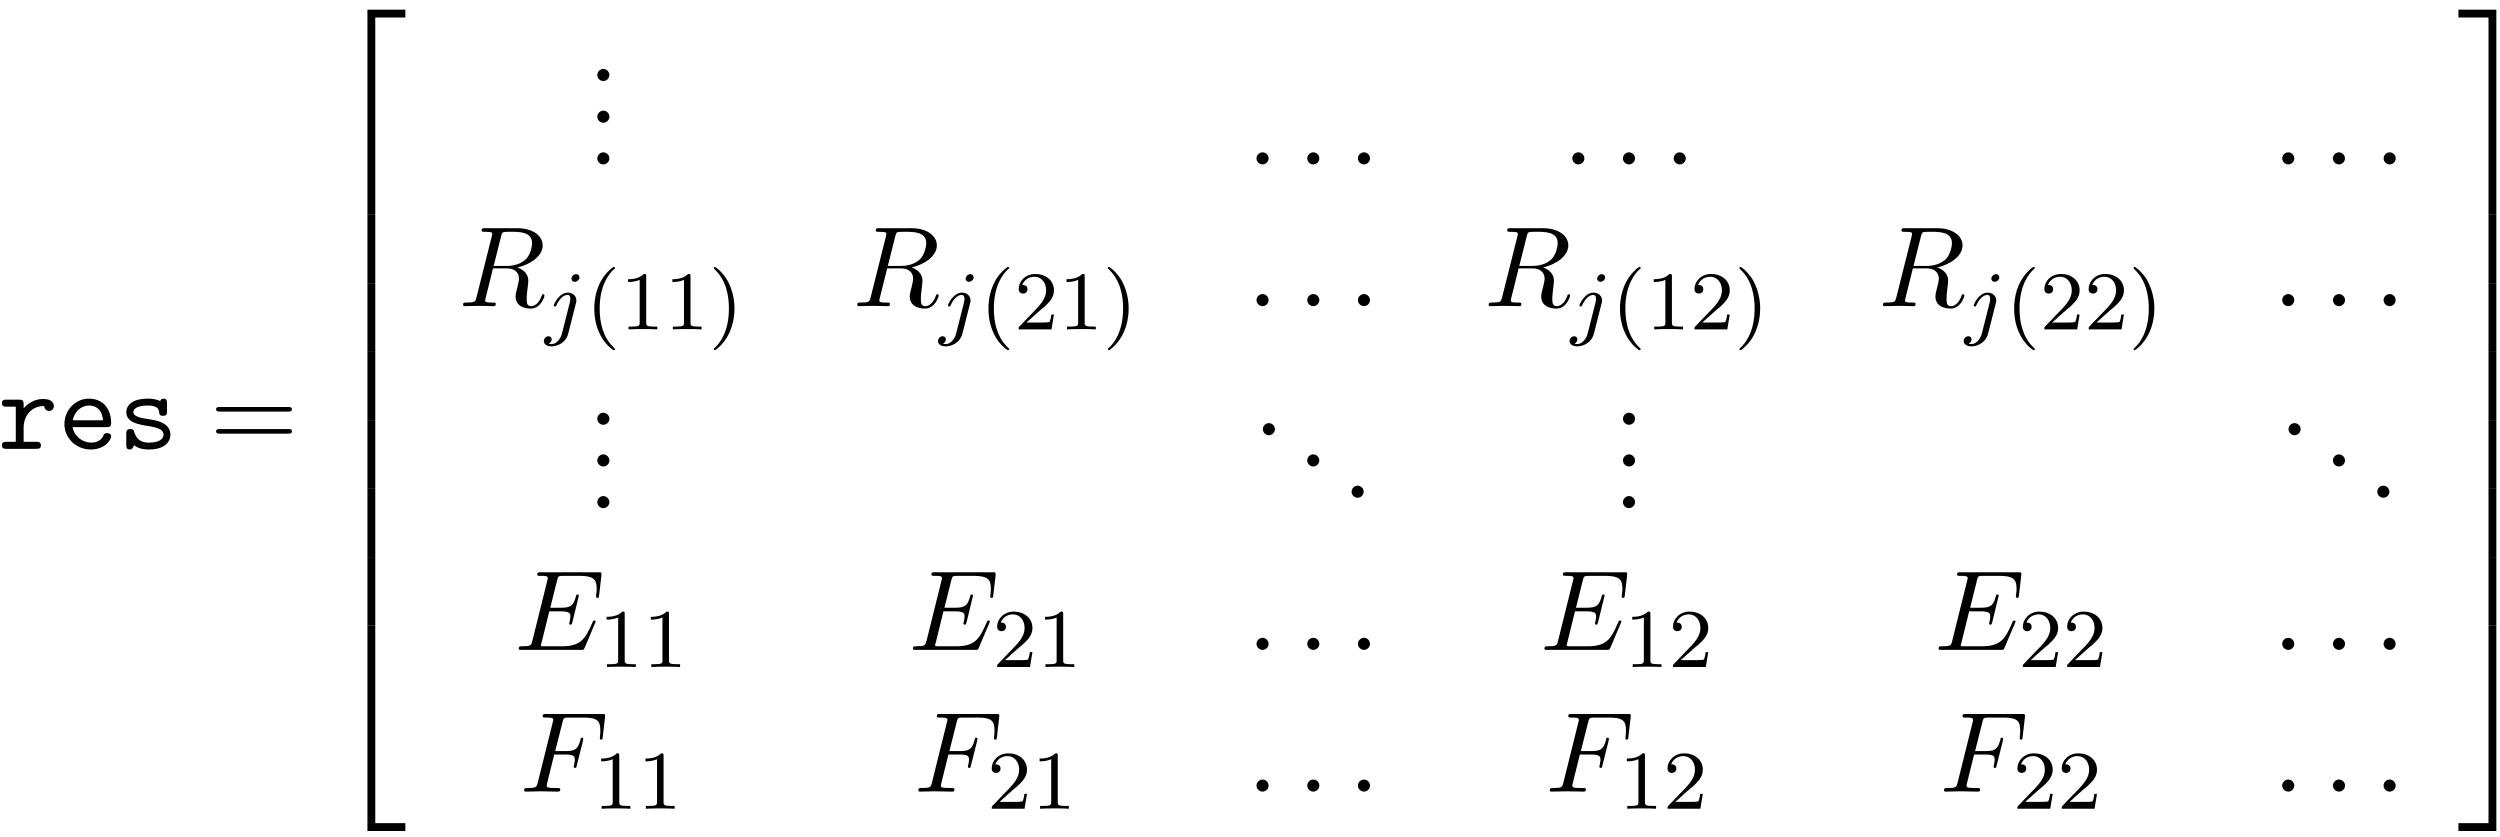 <?xml version="1.0" encoding="UTF-8"?>
<svg xmlns="http://www.w3.org/2000/svg" xmlns:xlink="http://www.w3.org/1999/xlink" width="239pt" height="80pt" viewBox="0 0 239 80" version="1.1">
<defs>
<g>
<symbol overflow="visible" id="glyph0-0">
<path style="stroke:none;" d=""/>
</symbol>
<symbol overflow="visible" id="glyph0-1">
<path style="stroke:none;" d="M 2.422 -2.031 C 2.422 -3.047 3.062 -4.094 4.391 -4.094 C 4.391 -3.844 4.578 -3.625 4.859 -3.625 C 5.094 -3.625 5.312 -3.797 5.312 -4.094 C 5.312 -4.312 5.188 -4.766 4.281 -4.766 C 3.719 -4.766 3.016 -4.562 2.422 -3.875 L 2.422 -4.25 C 2.422 -4.594 2.359 -4.703 1.984 -4.703 L 0.781 -4.703 C 0.625 -4.703 0.344 -4.703 0.344 -4.375 C 0.344 -4.031 0.609 -4.031 0.781 -4.031 L 1.672 -4.031 L 1.672 -0.672 L 0.781 -0.672 C 0.625 -0.672 0.344 -0.672 0.344 -0.344 C 0.344 0 0.609 0 0.781 0 L 3.625 0 C 3.797 0 4.078 0 4.078 -0.328 C 4.078 -0.672 3.797 -0.672 3.625 -0.672 L 2.422 -0.672 Z M 2.422 -2.031 "/>
</symbol>
<symbol overflow="visible" id="glyph0-2">
<path style="stroke:none;" d="M 4.625 -2.078 C 4.859 -2.078 5.062 -2.078 5.062 -2.484 C 5.062 -3.734 4.359 -4.797 2.938 -4.797 C 1.641 -4.797 0.594 -3.703 0.594 -2.359 C 0.594 -1.031 1.703 0.062 3.109 0.062 C 4.547 0.062 5.062 -0.922 5.062 -1.188 C 5.062 -1.5 4.75 -1.5 4.672 -1.5 C 4.484 -1.5 4.391 -1.469 4.312 -1.25 C 4.078 -0.703 3.484 -0.594 3.188 -0.594 C 2.359 -0.594 1.547 -1.141 1.375 -2.078 Z M 1.391 -2.734 C 1.531 -3.531 2.188 -4.141 2.938 -4.141 C 3.516 -4.141 4.188 -3.859 4.281 -2.734 Z M 1.391 -2.734 "/>
</symbol>
<symbol overflow="visible" id="glyph0-3">
<path style="stroke:none;" d="M 3.25 -2.781 C 3 -2.828 2.781 -2.859 2.516 -2.906 C 2.188 -2.953 1.453 -3.094 1.453 -3.516 C 1.453 -3.797 1.797 -4.141 2.828 -4.141 C 3.734 -4.141 3.891 -3.812 3.922 -3.516 C 3.938 -3.344 3.953 -3.156 4.297 -3.156 C 4.672 -3.156 4.672 -3.375 4.672 -3.594 L 4.672 -4.359 C 4.672 -4.531 4.672 -4.797 4.359 -4.797 C 4.094 -4.797 4.047 -4.641 4.031 -4.562 C 3.547 -4.797 3.062 -4.797 2.859 -4.797 C 1.031 -4.797 0.781 -3.906 0.781 -3.516 C 0.781 -2.516 1.938 -2.328 2.938 -2.172 C 3.469 -2.078 4.344 -1.938 4.344 -1.359 C 4.344 -0.953 3.938 -0.594 2.938 -0.594 C 2.438 -0.594 1.828 -0.719 1.547 -1.578 C 1.5 -1.766 1.453 -1.891 1.172 -1.891 C 0.781 -1.891 0.781 -1.656 0.781 -1.438 L 0.781 -0.375 C 0.781 -0.203 0.781 0.062 1.109 0.062 C 1.203 0.062 1.391 0.047 1.516 -0.344 C 2.047 0.047 2.625 0.062 2.938 0.062 C 4.656 0.062 5 -0.844 5 -1.359 C 5 -2.5 3.594 -2.719 3.25 -2.781 Z M 3.25 -2.781 "/>
</symbol>
<symbol overflow="visible" id="glyph1-0">
<path style="stroke:none;" d=""/>
</symbol>
<symbol overflow="visible" id="glyph1-1">
<path style="stroke:none;" d="M 7.5 -3.562 C 7.656 -3.562 7.859 -3.562 7.859 -3.781 C 7.859 -4 7.656 -4 7.5 -4 L 0.969 -4 C 0.812 -4 0.609 -4 0.609 -3.781 C 0.609 -3.562 0.812 -3.562 0.984 -3.562 Z M 7.5 -1.453 C 7.656 -1.453 7.859 -1.453 7.859 -1.672 C 7.859 -1.891 7.656 -1.891 7.5 -1.891 L 0.984 -1.891 C 0.812 -1.891 0.609 -1.891 0.609 -1.672 C 0.609 -1.453 0.812 -1.453 0.969 -1.453 Z M 7.5 -1.453 "/>
</symbol>
<symbol overflow="visible" id="glyph1-2">
<path style="stroke:none;" d="M 2.094 -0.578 C 2.094 -0.891 1.828 -1.156 1.516 -1.156 C 1.203 -1.156 0.938 -0.891 0.938 -0.578 C 0.938 -0.266 1.203 0 1.516 0 C 1.828 0 2.094 -0.266 2.094 -0.578 Z M 2.094 -0.578 "/>
</symbol>
<symbol overflow="visible" id="glyph2-0">
<path style="stroke:none;" d=""/>
</symbol>
<symbol overflow="visible" id="glyph2-1">
<path style="stroke:none;" d="M 3.562 19.188 L 4.312 19.188 L 4.312 0.328 L 7.188 0.328 L 7.188 -0.422 L 3.562 -0.422 Z M 3.562 19.188 "/>
</symbol>
<symbol overflow="visible" id="glyph2-2">
<path style="stroke:none;" d="M 3.562 6.547 L 4.312 6.547 L 4.312 -0.016 L 3.562 -0.016 Z M 3.562 6.547 "/>
</symbol>
<symbol overflow="visible" id="glyph2-3">
<path style="stroke:none;" d="M 3.562 19.188 L 7.188 19.188 L 7.188 18.438 L 4.312 18.438 L 4.312 -0.438 L 3.562 -0.438 Z M 3.562 19.188 "/>
</symbol>
<symbol overflow="visible" id="glyph2-4">
<path style="stroke:none;" d="M 2.953 19.188 L 3.703 19.188 L 3.703 -0.422 L 0.078 -0.422 L 0.078 0.328 L 2.953 0.328 Z M 2.953 19.188 "/>
</symbol>
<symbol overflow="visible" id="glyph2-5">
<path style="stroke:none;" d="M 2.953 6.547 L 3.703 6.547 L 3.703 -0.016 L 2.953 -0.016 Z M 2.953 6.547 "/>
</symbol>
<symbol overflow="visible" id="glyph2-6">
<path style="stroke:none;" d="M 2.953 18.438 L 0.078 18.438 L 0.078 19.188 L 3.703 19.188 L 3.703 -0.438 L 2.953 -0.438 Z M 2.953 18.438 "/>
</symbol>
<symbol overflow="visible" id="glyph3-0">
<path style="stroke:none;" d=""/>
</symbol>
<symbol overflow="visible" id="glyph3-1">
<path style="stroke:none;" d="M 2.094 -0.578 C 2.094 -0.891 1.828 -1.156 1.516 -1.156 C 1.203 -1.156 0.938 -0.891 0.938 -0.578 C 0.938 -0.266 1.203 0 1.516 0 C 1.828 0 2.094 -0.266 2.094 -0.578 Z M 2.094 -0.578 "/>
</symbol>
<symbol overflow="visible" id="glyph3-2">
<path style="stroke:none;" d="M 4.094 -6.703 C 4.156 -6.953 4.188 -7.062 4.391 -7.094 C 4.5 -7.109 4.844 -7.109 5.062 -7.109 C 5.828 -7.109 7.047 -7.109 7.047 -6.031 C 7.047 -5.656 6.875 -4.906 6.453 -4.484 C 6.156 -4.203 5.578 -3.844 4.609 -3.844 L 3.375 -3.844 Z M 5.656 -3.703 C 6.766 -3.953 8.062 -4.719 8.062 -5.812 C 8.062 -6.75 7.078 -7.453 5.656 -7.453 L 2.547 -7.453 C 2.328 -7.453 2.219 -7.453 2.219 -7.234 C 2.219 -7.109 2.328 -7.109 2.531 -7.109 C 2.547 -7.109 2.766 -7.109 2.938 -7.094 C 3.141 -7.062 3.234 -7.062 3.234 -6.922 C 3.234 -6.875 3.234 -6.844 3.203 -6.703 L 1.734 -0.844 C 1.625 -0.422 1.609 -0.344 0.734 -0.344 C 0.547 -0.344 0.453 -0.344 0.453 -0.125 C 0.453 0 0.578 0 0.594 0 C 0.906 0 1.672 -0.031 1.969 -0.031 C 2.281 -0.031 3.047 0 3.359 0 C 3.453 0 3.578 0 3.578 -0.219 C 3.578 -0.344 3.484 -0.344 3.266 -0.344 C 2.875 -0.344 2.562 -0.344 2.562 -0.531 C 2.562 -0.594 2.578 -0.656 2.594 -0.719 L 3.312 -3.609 L 4.609 -3.609 C 5.609 -3.609 5.797 -3 5.797 -2.625 C 5.797 -2.453 5.719 -2.109 5.656 -1.859 C 5.578 -1.562 5.469 -1.156 5.469 -0.938 C 5.469 0.234 6.781 0.234 6.922 0.234 C 7.859 0.234 8.234 -0.859 8.234 -1.016 C 8.234 -1.141 8.109 -1.141 8.109 -1.141 C 8 -1.141 7.984 -1.062 7.969 -1 C 7.688 -0.188 7.219 0 6.969 0 C 6.609 0 6.531 -0.234 6.531 -0.672 C 6.531 -1 6.594 -1.562 6.641 -1.906 C 6.656 -2.062 6.688 -2.266 6.688 -2.422 C 6.688 -3.266 5.953 -3.594 5.656 -3.703 Z M 5.656 -3.703 "/>
</symbol>
<symbol overflow="visible" id="glyph3-3">
<path style="stroke:none;" d="M 7.719 -2.547 C 7.75 -2.594 7.781 -2.672 7.781 -2.688 C 7.781 -2.703 7.781 -2.812 7.641 -2.812 C 7.547 -2.812 7.531 -2.75 7.5 -2.688 C 6.797 -1.062 6.391 -0.344 4.531 -0.344 L 2.938 -0.344 C 2.781 -0.344 2.766 -0.344 2.688 -0.344 C 2.578 -0.359 2.547 -0.375 2.547 -0.453 C 2.547 -0.484 2.547 -0.516 2.609 -0.703 L 3.344 -3.688 L 4.422 -3.688 C 5.359 -3.688 5.359 -3.453 5.359 -3.188 C 5.359 -3.109 5.359 -2.984 5.281 -2.656 C 5.25 -2.594 5.25 -2.562 5.25 -2.531 C 5.25 -2.469 5.297 -2.406 5.391 -2.406 C 5.469 -2.406 5.5 -2.469 5.547 -2.625 L 6.172 -5.188 C 6.172 -5.25 6.125 -5.297 6.047 -5.297 C 5.938 -5.297 5.922 -5.234 5.891 -5.109 C 5.656 -4.281 5.469 -4.031 4.453 -4.031 L 3.438 -4.031 L 4.094 -6.656 C 4.188 -7.031 4.203 -7.078 4.672 -7.078 L 6.219 -7.078 C 7.547 -7.078 7.875 -6.766 7.875 -5.875 C 7.875 -5.609 7.875 -5.578 7.828 -5.297 C 7.828 -5.219 7.812 -5.141 7.812 -5.094 C 7.812 -5.031 7.859 -4.969 7.953 -4.969 C 8.078 -4.969 8.078 -5.031 8.109 -5.234 L 8.328 -7.125 C 8.359 -7.422 8.297 -7.422 8.031 -7.422 L 2.516 -7.422 C 2.297 -7.422 2.188 -7.422 2.188 -7.203 C 2.188 -7.078 2.297 -7.078 2.5 -7.078 C 2.906 -7.078 3.203 -7.078 3.203 -6.875 C 3.203 -6.844 3.203 -6.812 3.156 -6.625 L 1.719 -0.844 C 1.609 -0.422 1.578 -0.344 0.719 -0.344 C 0.531 -0.344 0.422 -0.344 0.422 -0.125 C 0.422 0 0.516 0 0.719 0 L 6.375 0 C 6.625 0 6.641 -0.016 6.719 -0.188 Z M 7.719 -2.547 "/>
</symbol>
<symbol overflow="visible" id="glyph3-4">
<path style="stroke:none;" d="M 3.297 -3.547 L 4.359 -3.547 C 5.188 -3.547 5.266 -3.375 5.266 -3.047 C 5.266 -2.984 5.266 -2.844 5.188 -2.516 C 5.172 -2.469 5.156 -2.422 5.156 -2.406 C 5.156 -2.312 5.219 -2.266 5.297 -2.266 C 5.406 -2.266 5.406 -2.297 5.453 -2.5 L 6.047 -4.859 C 6.078 -4.984 6.078 -5 6.078 -5.031 C 6.078 -5.062 6.062 -5.156 5.953 -5.156 C 5.844 -5.156 5.828 -5.109 5.797 -4.922 C 5.562 -4.078 5.312 -3.875 4.391 -3.875 L 3.391 -3.875 L 4.094 -6.656 C 4.188 -7.031 4.203 -7.078 4.672 -7.078 L 6.125 -7.078 C 7.453 -7.078 7.703 -6.719 7.703 -5.875 C 7.703 -5.625 7.703 -5.578 7.672 -5.297 C 7.656 -5.141 7.656 -5.125 7.656 -5.094 C 7.656 -5.031 7.688 -4.969 7.781 -4.969 C 7.906 -4.969 7.922 -5.031 7.938 -5.234 L 8.156 -7.125 C 8.188 -7.422 8.141 -7.422 7.859 -7.422 L 2.516 -7.422 C 2.297 -7.422 2.188 -7.422 2.188 -7.203 C 2.188 -7.078 2.297 -7.078 2.5 -7.078 C 2.906 -7.078 3.203 -7.078 3.203 -6.875 C 3.203 -6.844 3.203 -6.812 3.156 -6.625 L 1.719 -0.844 C 1.609 -0.422 1.578 -0.344 0.719 -0.344 C 0.531 -0.344 0.422 -0.344 0.422 -0.125 C 0.422 0 0.547 0 0.578 0 C 0.891 0 1.703 -0.031 2.016 -0.031 C 2.375 -0.031 3.281 0 3.641 0 C 3.734 0 3.875 0 3.875 -0.203 C 3.875 -0.297 3.812 -0.312 3.812 -0.328 C 3.781 -0.344 3.75 -0.344 3.5 -0.344 C 3.266 -0.344 3.203 -0.344 2.938 -0.359 C 2.625 -0.391 2.578 -0.438 2.578 -0.578 C 2.578 -0.594 2.578 -0.672 2.625 -0.828 Z M 3.297 -3.547 "/>
</symbol>
<symbol overflow="visible" id="glyph4-0">
<path style="stroke:none;" d=""/>
</symbol>
<symbol overflow="visible" id="glyph4-1">
<path style="stroke:none;" d="M 3.297 -4.969 C 3.297 -5.125 3.172 -5.281 2.984 -5.281 C 2.734 -5.281 2.531 -5.047 2.531 -4.844 C 2.531 -4.688 2.656 -4.547 2.844 -4.547 C 3.078 -4.547 3.297 -4.766 3.297 -4.969 Z M 1.625 0.391 C 1.5 0.891 1.109 1.406 0.625 1.406 C 0.5 1.406 0.375 1.375 0.359 1.359 C 0.609 1.25 0.641 1.031 0.641 0.953 C 0.641 0.766 0.5 0.656 0.328 0.656 C 0.109 0.656 -0.109 0.859 -0.109 1.125 C -0.109 1.422 0.188 1.625 0.641 1.625 C 1.125 1.625 2 1.328 2.234 0.359 L 2.953 -2.484 C 2.984 -2.578 3 -2.641 3 -2.766 C 3 -3.203 2.641 -3.516 2.188 -3.516 C 1.344 -3.516 0.844 -2.406 0.844 -2.297 C 0.844 -2.219 0.906 -2.188 0.969 -2.188 C 1.047 -2.188 1.062 -2.219 1.109 -2.328 C 1.359 -2.891 1.766 -3.297 2.156 -3.297 C 2.328 -3.297 2.422 -3.172 2.422 -2.922 C 2.422 -2.812 2.406 -2.688 2.375 -2.578 Z M 1.625 0.391 "/>
</symbol>
<symbol overflow="visible" id="glyph5-0">
<path style="stroke:none;" d=""/>
</symbol>
<symbol overflow="visible" id="glyph5-1">
<path style="stroke:none;" d="M 2.656 1.984 C 2.719 1.984 2.812 1.984 2.812 1.891 C 2.812 1.859 2.812 1.859 2.703 1.75 C 1.609 0.719 1.344 -0.75 1.344 -1.984 C 1.344 -4.281 2.281 -5.359 2.688 -5.734 C 2.812 -5.828 2.812 -5.844 2.812 -5.875 C 2.812 -5.922 2.781 -5.969 2.703 -5.969 C 2.578 -5.969 2.172 -5.562 2.109 -5.5 C 1.047 -4.375 0.828 -2.953 0.828 -1.984 C 0.828 -0.203 1.562 1.234 2.656 1.984 Z M 2.656 1.984 "/>
</symbol>
<symbol overflow="visible" id="glyph5-2">
<path style="stroke:none;" d="M 2.5 -5.078 C 2.5 -5.297 2.484 -5.297 2.266 -5.297 C 1.938 -4.984 1.516 -4.797 0.766 -4.797 L 0.766 -4.531 C 0.984 -4.531 1.406 -4.531 1.875 -4.734 L 1.875 -0.656 C 1.875 -0.359 1.844 -0.266 1.094 -0.266 L 0.812 -0.266 L 0.812 0 C 1.141 -0.031 1.828 -0.031 2.188 -0.031 C 2.547 -0.031 3.234 -0.031 3.562 0 L 3.562 -0.266 L 3.281 -0.266 C 2.531 -0.266 2.5 -0.359 2.5 -0.656 Z M 2.5 -5.078 "/>
</symbol>
<symbol overflow="visible" id="glyph5-3">
<path style="stroke:none;" d="M 2.469 -1.984 C 2.469 -2.75 2.328 -3.656 1.844 -4.594 C 1.453 -5.328 0.719 -5.969 0.578 -5.969 C 0.5 -5.969 0.484 -5.922 0.484 -5.875 C 0.484 -5.844 0.484 -5.828 0.578 -5.734 C 1.688 -4.672 1.938 -3.219 1.938 -1.984 C 1.938 0.297 1 1.375 0.594 1.75 C 0.484 1.844 0.484 1.859 0.484 1.891 C 0.484 1.938 0.5 1.984 0.578 1.984 C 0.703 1.984 1.109 1.578 1.172 1.516 C 2.234 0.391 2.469 -1.031 2.469 -1.984 Z M 2.469 -1.984 "/>
</symbol>
<symbol overflow="visible" id="glyph5-4">
<path style="stroke:none;" d="M 2.25 -1.625 C 2.375 -1.75 2.703 -2.016 2.844 -2.125 C 3.328 -2.578 3.797 -3.016 3.797 -3.734 C 3.797 -4.688 3 -5.297 2.016 -5.297 C 1.047 -5.297 0.422 -4.578 0.422 -3.859 C 0.422 -3.469 0.734 -3.422 0.844 -3.422 C 1.016 -3.422 1.266 -3.531 1.266 -3.844 C 1.266 -4.25 0.859 -4.25 0.766 -4.25 C 1 -4.844 1.531 -5.031 1.922 -5.031 C 2.656 -5.031 3.047 -4.406 3.047 -3.734 C 3.047 -2.906 2.469 -2.297 1.516 -1.344 L 0.516 -0.297 C 0.422 -0.219 0.422 -0.203 0.422 0 L 3.562 0 L 3.797 -1.422 L 3.547 -1.422 C 3.531 -1.266 3.469 -0.875 3.375 -0.719 C 3.328 -0.656 2.719 -0.656 2.594 -0.656 L 1.172 -0.656 Z M 2.25 -1.625 "/>
</symbol>
</g>
</defs>
<g id="surface1">
<g style="fill:rgb(0%,0%,0%);fill-opacity:1;">
  <use xlink:href="#glyph0-1" x="-0.163" y="42.909"/>
  <use xlink:href="#glyph0-2" x="5.564" y="42.909"/>
  <use xlink:href="#glyph0-3" x="11.292" y="42.909"/>
</g>
<g style="fill:rgb(0%,0%,0%);fill-opacity:1;">
  <use xlink:href="#glyph1-1" x="20.049" y="42.909"/>
</g>
<g style="fill:rgb(0%,0%,0%);fill-opacity:1;">
  <use xlink:href="#glyph2-1" x="31.564" y="1.345"/>
</g>
<g style="fill:rgb(0%,0%,0%);fill-opacity:1;">
  <use xlink:href="#glyph2-2" x="31.564" y="20.545"/>
</g>
<g style="fill:rgb(0%,0%,0%);fill-opacity:1;">
  <use xlink:href="#glyph2-2" x="31.564" y="27.091"/>
</g>
<g style="fill:rgb(0%,0%,0%);fill-opacity:1;">
  <use xlink:href="#glyph2-2" x="31.564" y="33.636"/>
</g>
<g style="fill:rgb(0%,0%,0%);fill-opacity:1;">
  <use xlink:href="#glyph2-2" x="31.564" y="40.182"/>
</g>
<g style="fill:rgb(0%,0%,0%);fill-opacity:1;">
  <use xlink:href="#glyph2-2" x="31.564" y="46.727"/>
</g>
<g style="fill:rgb(0%,0%,0%);fill-opacity:1;">
  <use xlink:href="#glyph2-2" x="31.564" y="53.273"/>
</g>
<g style="fill:rgb(0%,0%,0%);fill-opacity:1;">
  <use xlink:href="#glyph2-3" x="31.564" y="60.255"/>
</g>
<g style="fill:rgb(0%,0%,0%);fill-opacity:1;">
  <use xlink:href="#glyph1-2" x="56.163" y="7.749"/>
</g>
<g style="fill:rgb(0%,0%,0%);fill-opacity:1;">
  <use xlink:href="#glyph1-2" x="56.163" y="11.734"/>
</g>
<g style="fill:rgb(0%,0%,0%);fill-opacity:1;">
  <use xlink:href="#glyph1-2" x="56.163" y="15.719"/>
</g>
<g style="fill:rgb(0%,0%,0%);fill-opacity:1;">
  <use xlink:href="#glyph3-1" x="119.184" y="15.719"/>
</g>
<g style="fill:rgb(0%,0%,0%);fill-opacity:1;">
  <use xlink:href="#glyph3-1" x="124.036" y="15.719"/>
</g>
<g style="fill:rgb(0%,0%,0%);fill-opacity:1;">
  <use xlink:href="#glyph3-1" x="128.878" y="15.719"/>
</g>
<g style="fill:rgb(0%,0%,0%);fill-opacity:1;">
  <use xlink:href="#glyph3-1" x="149.374" y="15.719"/>
</g>
<g style="fill:rgb(0%,0%,0%);fill-opacity:1;">
  <use xlink:href="#glyph3-1" x="154.215" y="15.719"/>
</g>
<g style="fill:rgb(0%,0%,0%);fill-opacity:1;">
  <use xlink:href="#glyph3-1" x="159.068" y="15.719"/>
</g>
<g style="fill:rgb(0%,0%,0%);fill-opacity:1;">
  <use xlink:href="#glyph3-1" x="217.244" y="15.719"/>
</g>
<g style="fill:rgb(0%,0%,0%);fill-opacity:1;">
  <use xlink:href="#glyph3-1" x="222.085" y="15.719"/>
</g>
<g style="fill:rgb(0%,0%,0%);fill-opacity:1;">
  <use xlink:href="#glyph3-1" x="226.938" y="15.719"/>
</g>
<g style="fill:rgb(0%,0%,0%);fill-opacity:1;">
  <use xlink:href="#glyph3-2" x="43.818" y="29.269"/>
</g>
<g style="fill:rgb(0%,0%,0%);fill-opacity:1;">
  <use xlink:href="#glyph4-1" x="52.101" y="31.489"/>
</g>
<g style="fill:rgb(0%,0%,0%);fill-opacity:1;">
  <use xlink:href="#glyph5-1" x="55.985" y="31.489"/>
  <use xlink:href="#glyph5-2" x="59.278" y="31.489"/>
  <use xlink:href="#glyph5-2" x="63.513" y="31.489"/>
  <use xlink:href="#glyph5-3" x="67.747" y="31.489"/>
</g>
<g style="fill:rgb(0%,0%,0%);fill-opacity:1;">
  <use xlink:href="#glyph3-2" x="81.501" y="29.269"/>
</g>
<g style="fill:rgb(0%,0%,0%);fill-opacity:1;">
  <use xlink:href="#glyph4-1" x="89.784" y="31.489"/>
</g>
<g style="fill:rgb(0%,0%,0%);fill-opacity:1;">
  <use xlink:href="#glyph5-1" x="93.668" y="31.489"/>
  <use xlink:href="#glyph5-4" x="96.961" y="31.489"/>
  <use xlink:href="#glyph5-2" x="101.196" y="31.489"/>
  <use xlink:href="#glyph5-3" x="105.43" y="31.489"/>
</g>
<g style="fill:rgb(0%,0%,0%);fill-opacity:1;">
  <use xlink:href="#glyph3-1" x="119.184" y="29.269"/>
</g>
<g style="fill:rgb(0%,0%,0%);fill-opacity:1;">
  <use xlink:href="#glyph3-1" x="124.036" y="29.269"/>
</g>
<g style="fill:rgb(0%,0%,0%);fill-opacity:1;">
  <use xlink:href="#glyph3-1" x="128.878" y="29.269"/>
</g>
<g style="fill:rgb(0%,0%,0%);fill-opacity:1;">
  <use xlink:href="#glyph3-2" x="141.868" y="29.269"/>
</g>
<g style="fill:rgb(0%,0%,0%);fill-opacity:1;">
  <use xlink:href="#glyph4-1" x="150.157" y="31.489"/>
</g>
<g style="fill:rgb(0%,0%,0%);fill-opacity:1;">
  <use xlink:href="#glyph5-1" x="154.041" y="31.489"/>
  <use xlink:href="#glyph5-2" x="157.334" y="31.489"/>
  <use xlink:href="#glyph5-4" x="161.569" y="31.489"/>
  <use xlink:href="#glyph5-3" x="165.803" y="31.489"/>
</g>
<g style="fill:rgb(0%,0%,0%);fill-opacity:1;">
  <use xlink:href="#glyph3-2" x="179.556" y="29.269"/>
</g>
<g style="fill:rgb(0%,0%,0%);fill-opacity:1;">
  <use xlink:href="#glyph4-1" x="187.84" y="31.489"/>
</g>
<g style="fill:rgb(0%,0%,0%);fill-opacity:1;">
  <use xlink:href="#glyph5-1" x="191.724" y="31.489"/>
  <use xlink:href="#glyph5-4" x="195.017" y="31.489"/>
  <use xlink:href="#glyph5-4" x="199.252" y="31.489"/>
  <use xlink:href="#glyph5-3" x="203.486" y="31.489"/>
</g>
<g style="fill:rgb(0%,0%,0%);fill-opacity:1;">
  <use xlink:href="#glyph3-1" x="217.239" y="29.269"/>
</g>
<g style="fill:rgb(0%,0%,0%);fill-opacity:1;">
  <use xlink:href="#glyph3-1" x="222.091" y="29.269"/>
</g>
<g style="fill:rgb(0%,0%,0%);fill-opacity:1;">
  <use xlink:href="#glyph3-1" x="226.933" y="29.269"/>
</g>
<g style="fill:rgb(0%,0%,0%);fill-opacity:1;">
  <use xlink:href="#glyph1-2" x="56.163" y="40.61"/>
</g>
<g style="fill:rgb(0%,0%,0%);fill-opacity:1;">
  <use xlink:href="#glyph1-2" x="56.163" y="44.595"/>
</g>
<g style="fill:rgb(0%,0%,0%);fill-opacity:1;">
  <use xlink:href="#glyph1-2" x="56.163" y="48.58"/>
</g>
<g style="fill:rgb(0%,0%,0%);fill-opacity:1;">
  <use xlink:href="#glyph1-2" x="119.79" y="41.607"/>
</g>
<g style="fill:rgb(0%,0%,0%);fill-opacity:1;">
  <use xlink:href="#glyph1-2" x="124.032" y="44.595"/>
</g>
<g style="fill:rgb(0%,0%,0%);fill-opacity:1;">
  <use xlink:href="#glyph1-2" x="128.275" y="47.584"/>
</g>
<g style="fill:rgb(0%,0%,0%);fill-opacity:1;">
  <use xlink:href="#glyph1-2" x="154.218" y="40.61"/>
</g>
<g style="fill:rgb(0%,0%,0%);fill-opacity:1;">
  <use xlink:href="#glyph1-2" x="154.218" y="44.595"/>
</g>
<g style="fill:rgb(0%,0%,0%);fill-opacity:1;">
  <use xlink:href="#glyph1-2" x="154.218" y="48.58"/>
</g>
<g style="fill:rgb(0%,0%,0%);fill-opacity:1;">
  <use xlink:href="#glyph1-2" x="217.845" y="41.607"/>
</g>
<g style="fill:rgb(0%,0%,0%);fill-opacity:1;">
  <use xlink:href="#glyph1-2" x="222.088" y="44.595"/>
</g>
<g style="fill:rgb(0%,0%,0%);fill-opacity:1;">
  <use xlink:href="#glyph1-2" x="226.33" y="47.584"/>
</g>
<g style="fill:rgb(0%,0%,0%);fill-opacity:1;">
  <use xlink:href="#glyph3-3" x="49.168" y="62.13"/>
</g>
<g style="fill:rgb(0%,0%,0%);fill-opacity:1;">
  <use xlink:href="#glyph5-2" x="57.221" y="63.766"/>
  <use xlink:href="#glyph5-2" x="61.456" y="63.766"/>
</g>
<g style="fill:rgb(0%,0%,0%);fill-opacity:1;">
  <use xlink:href="#glyph3-3" x="86.851" y="62.13"/>
</g>
<g style="fill:rgb(0%,0%,0%);fill-opacity:1;">
  <use xlink:href="#glyph5-4" x="94.904" y="63.766"/>
  <use xlink:href="#glyph5-2" x="99.139" y="63.766"/>
</g>
<g style="fill:rgb(0%,0%,0%);fill-opacity:1;">
  <use xlink:href="#glyph3-1" x="119.184" y="62.13"/>
</g>
<g style="fill:rgb(0%,0%,0%);fill-opacity:1;">
  <use xlink:href="#glyph3-1" x="124.036" y="62.13"/>
</g>
<g style="fill:rgb(0%,0%,0%);fill-opacity:1;">
  <use xlink:href="#glyph3-1" x="128.878" y="62.13"/>
</g>
<g style="fill:rgb(0%,0%,0%);fill-opacity:1;">
  <use xlink:href="#glyph3-3" x="147.225" y="62.13"/>
</g>
<g style="fill:rgb(0%,0%,0%);fill-opacity:1;">
  <use xlink:href="#glyph5-2" x="155.277" y="63.766"/>
  <use xlink:href="#glyph5-4" x="159.512" y="63.766"/>
</g>
<g style="fill:rgb(0%,0%,0%);fill-opacity:1;">
  <use xlink:href="#glyph3-3" x="184.907" y="62.13"/>
</g>
<g style="fill:rgb(0%,0%,0%);fill-opacity:1;">
  <use xlink:href="#glyph5-4" x="192.96" y="63.766"/>
  <use xlink:href="#glyph5-4" x="197.195" y="63.766"/>
</g>
<g style="fill:rgb(0%,0%,0%);fill-opacity:1;">
  <use xlink:href="#glyph3-1" x="217.239" y="62.13"/>
</g>
<g style="fill:rgb(0%,0%,0%);fill-opacity:1;">
  <use xlink:href="#glyph3-1" x="222.091" y="62.13"/>
</g>
<g style="fill:rgb(0%,0%,0%);fill-opacity:1;">
  <use xlink:href="#glyph3-1" x="226.933" y="62.13"/>
</g>
<g style="fill:rgb(0%,0%,0%);fill-opacity:1;">
  <use xlink:href="#glyph3-4" x="49.687" y="75.679"/>
</g>
<g style="fill:rgb(0%,0%,0%);fill-opacity:1;">
  <use xlink:href="#glyph5-2" x="56.702" y="77.315"/>
  <use xlink:href="#glyph5-2" x="60.937" y="77.315"/>
</g>
<g style="fill:rgb(0%,0%,0%);fill-opacity:1;">
  <use xlink:href="#glyph3-4" x="87.37" y="75.679"/>
</g>
<g style="fill:rgb(0%,0%,0%);fill-opacity:1;">
  <use xlink:href="#glyph5-4" x="94.385" y="77.315"/>
  <use xlink:href="#glyph5-2" x="98.62" y="77.315"/>
</g>
<g style="fill:rgb(0%,0%,0%);fill-opacity:1;">
  <use xlink:href="#glyph3-1" x="119.184" y="75.679"/>
</g>
<g style="fill:rgb(0%,0%,0%);fill-opacity:1;">
  <use xlink:href="#glyph3-1" x="124.036" y="75.679"/>
</g>
<g style="fill:rgb(0%,0%,0%);fill-opacity:1;">
  <use xlink:href="#glyph3-1" x="128.878" y="75.679"/>
</g>
<g style="fill:rgb(0%,0%,0%);fill-opacity:1;">
  <use xlink:href="#glyph3-4" x="147.737" y="75.679"/>
</g>
<g style="fill:rgb(0%,0%,0%);fill-opacity:1;">
  <use xlink:href="#glyph5-2" x="154.758" y="77.315"/>
  <use xlink:href="#glyph5-4" x="158.993" y="77.315"/>
</g>
<g style="fill:rgb(0%,0%,0%);fill-opacity:1;">
  <use xlink:href="#glyph3-4" x="185.426" y="75.679"/>
</g>
<g style="fill:rgb(0%,0%,0%);fill-opacity:1;">
  <use xlink:href="#glyph5-4" x="192.441" y="77.315"/>
  <use xlink:href="#glyph5-4" x="196.676" y="77.315"/>
</g>
<g style="fill:rgb(0%,0%,0%);fill-opacity:1;">
  <use xlink:href="#glyph3-1" x="217.239" y="75.679"/>
</g>
<g style="fill:rgb(0%,0%,0%);fill-opacity:1;">
  <use xlink:href="#glyph3-1" x="222.091" y="75.679"/>
</g>
<g style="fill:rgb(0%,0%,0%);fill-opacity:1;">
  <use xlink:href="#glyph3-1" x="226.933" y="75.679"/>
</g>
<g style="fill:rgb(0%,0%,0%);fill-opacity:1;">
  <use xlink:href="#glyph2-4" x="234.948" y="1.345"/>
</g>
<g style="fill:rgb(0%,0%,0%);fill-opacity:1;">
  <use xlink:href="#glyph2-5" x="234.948" y="20.545"/>
</g>
<g style="fill:rgb(0%,0%,0%);fill-opacity:1;">
  <use xlink:href="#glyph2-5" x="234.948" y="27.091"/>
</g>
<g style="fill:rgb(0%,0%,0%);fill-opacity:1;">
  <use xlink:href="#glyph2-5" x="234.948" y="33.636"/>
</g>
<g style="fill:rgb(0%,0%,0%);fill-opacity:1;">
  <use xlink:href="#glyph2-5" x="234.948" y="40.182"/>
</g>
<g style="fill:rgb(0%,0%,0%);fill-opacity:1;">
  <use xlink:href="#glyph2-5" x="234.948" y="46.727"/>
</g>
<g style="fill:rgb(0%,0%,0%);fill-opacity:1;">
  <use xlink:href="#glyph2-5" x="234.948" y="53.273"/>
</g>
<g style="fill:rgb(0%,0%,0%);fill-opacity:1;">
  <use xlink:href="#glyph2-6" x="234.948" y="60.255"/>
</g>
</g>
</svg>
